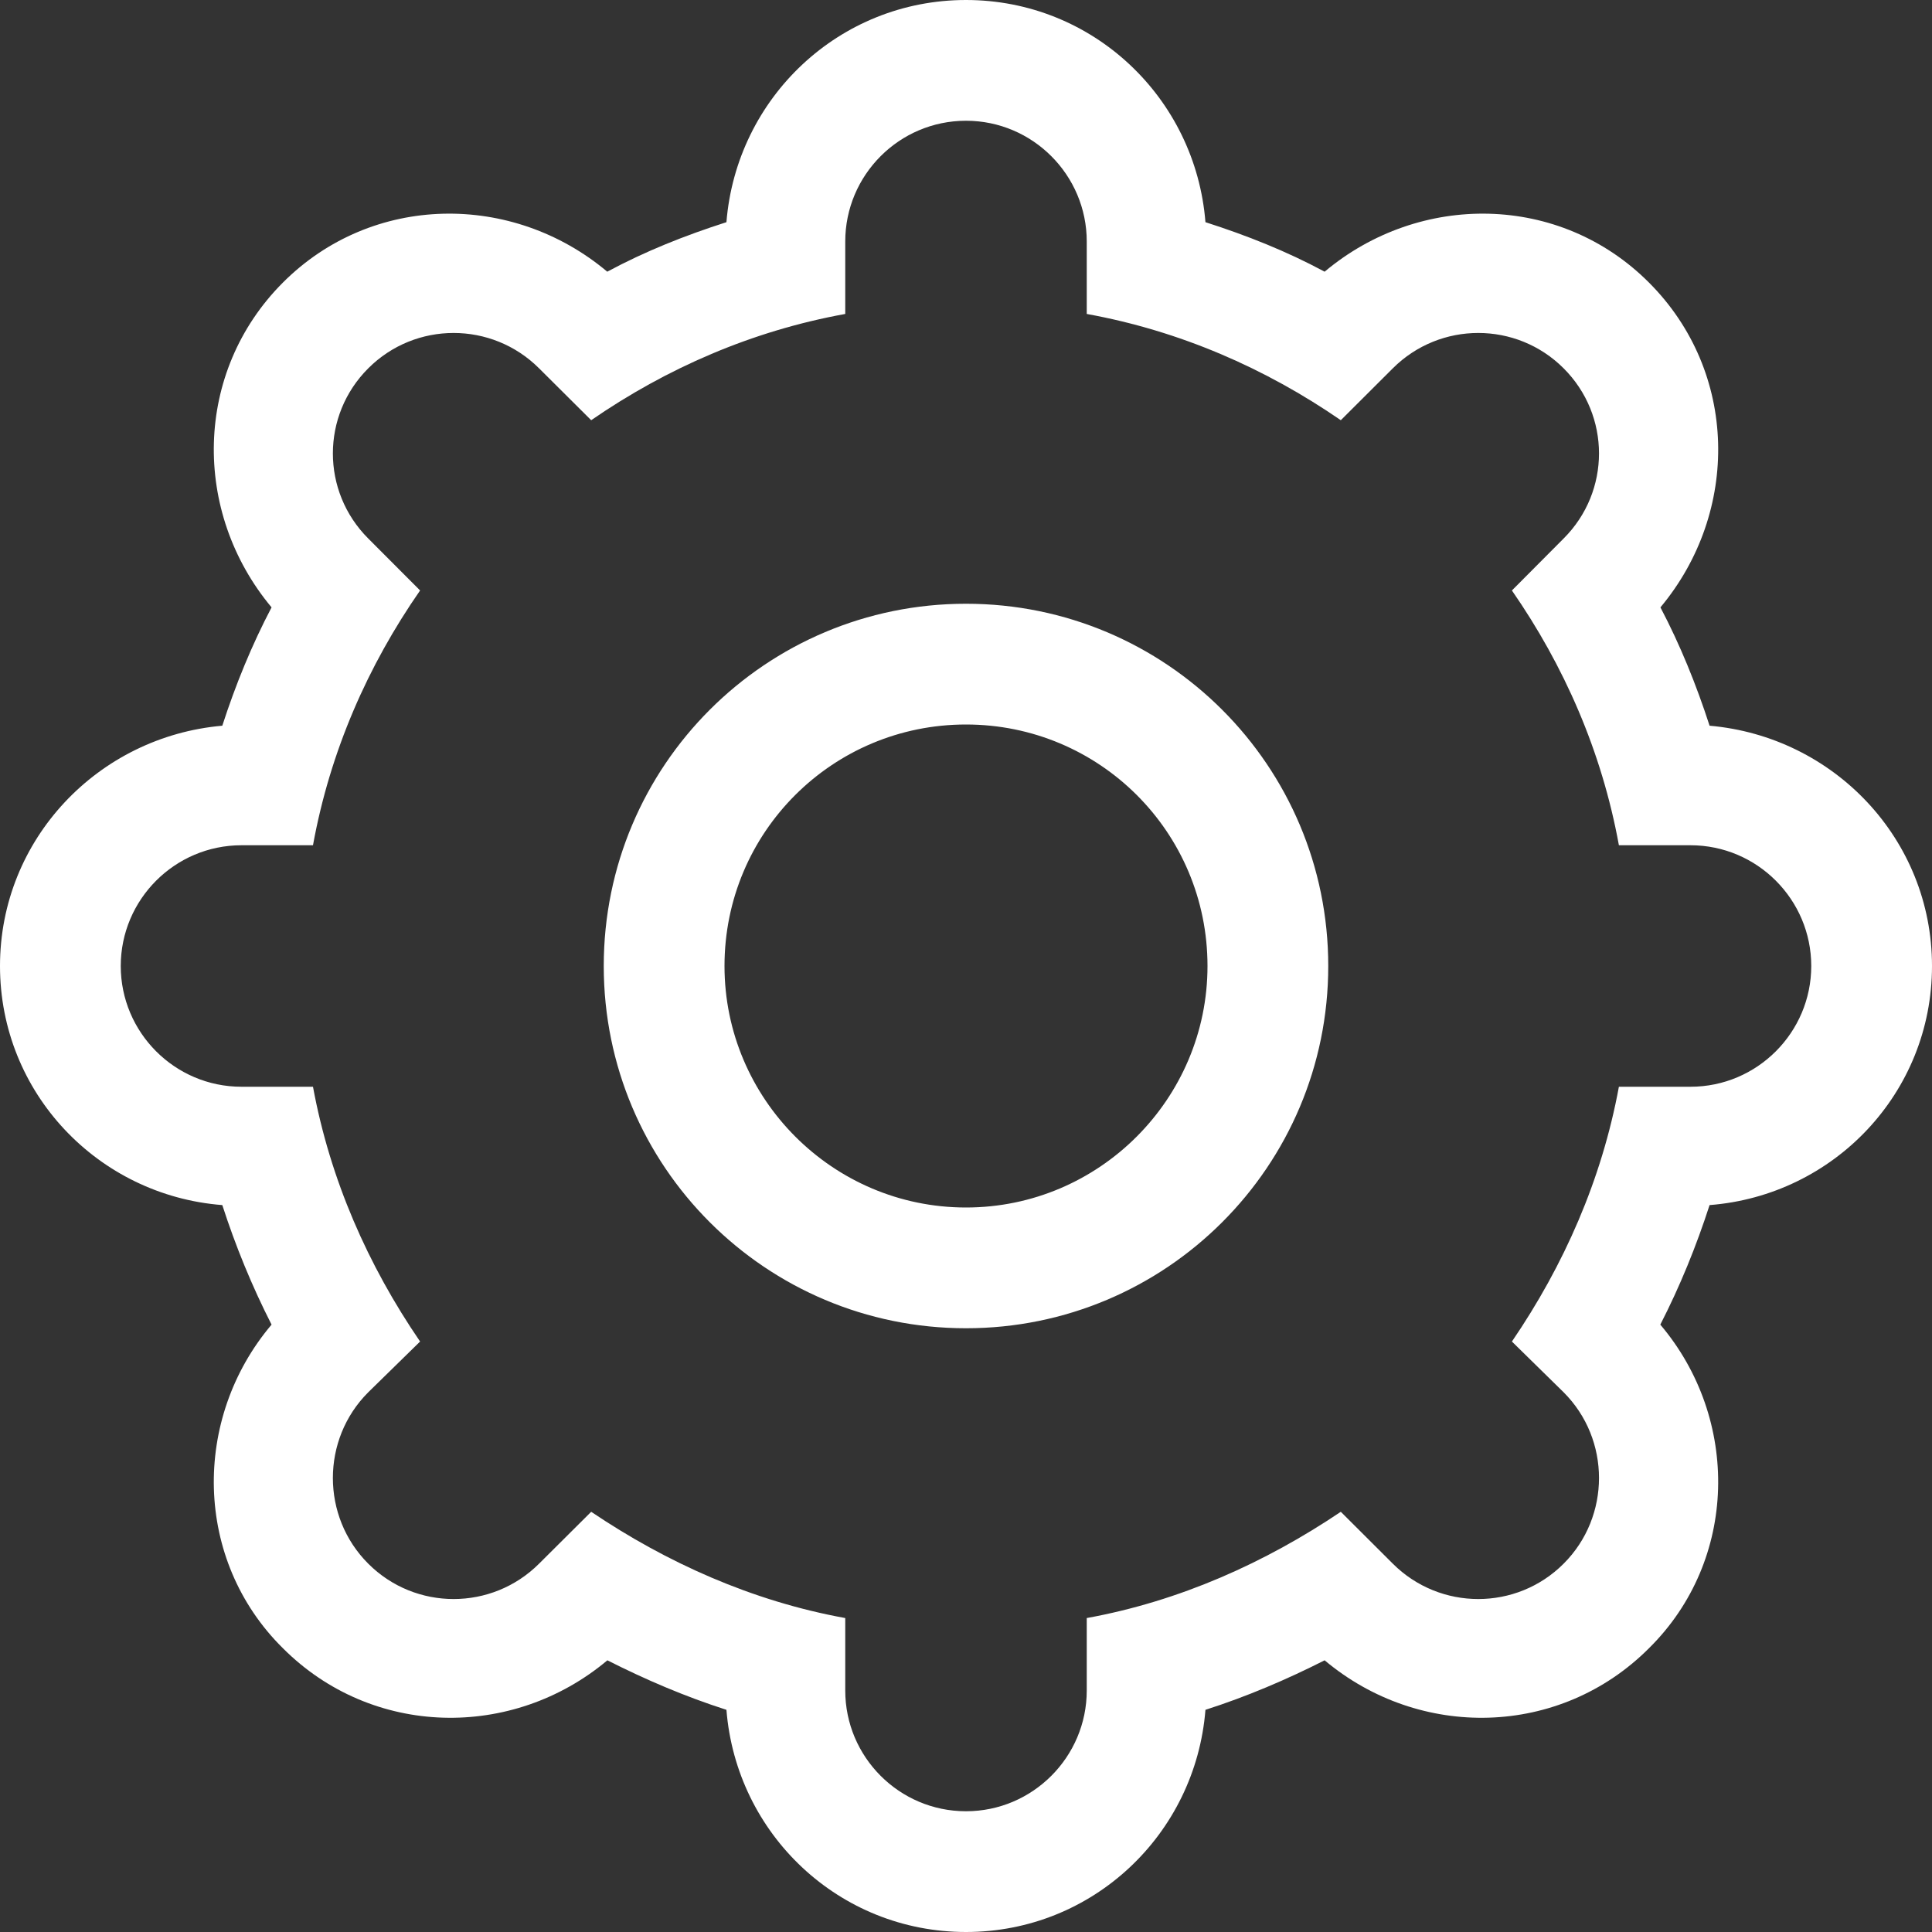 <?xml version="1.0" encoding="UTF-8"?>
<svg width="16px" height="16px" viewBox="0 0 16 16" version="1.1" xmlns="http://www.w3.org/2000/svg" xmlns:xlink="http://www.w3.org/1999/xlink">
    <rect x="0" y="0" width="16" height="16" fill="#333333" stroke="none"/>
    <title>job boards integrations</title>
    <g id="Page-2-DONE" stroke="none" stroke-width="1" fill="none" fill-rule="evenodd">
        <path d="M8,10 C6.896,10 6,9.1 6,8 C6,6.89 6.896,6 8,6 C9.104,6 10,6.89 10,8 C10,9.1 9.104,10 8,10 Z M8,5 C6.343,5 5,6.34 5,8 C5,9.66 6.343,11 8,11 C9.656,11 11,9.66 11,8 C11,6.34 9.656,5 8,5 Z M13.407,9 C13.265,9.77 12.951,10.48 12.521,11.11 L12.949,11.53 C13.34,11.92 13.34,12.56 12.949,12.95 C12.559,13.34 11.926,13.34 11.535,12.95 L11.104,12.52 C10.48,12.94 9.771,13.26 9,13.4 L9,14 C9,14.55 8.552,15 8,15 C7.447,15 7,14.55 7,14 L7,13.4 C6.228,13.26 5.519,12.94 4.896,12.52 L4.464,12.95 C4.073,13.34 3.44,13.34 3.05,12.95 C2.659,12.56 2.659,11.92 3.05,11.53 L3.479,11.11 C3.048,10.48 2.734,9.77 2.592,9 L2,9 C1.447,9 1,8.55 1,8 C1,7.45 1.447,7 2,7 L2.592,7 C2.734,6.22 3.048,5.51 3.479,4.89 L3.05,4.46 C2.659,4.07 2.659,3.44 3.05,3.05 C3.44,2.66 4.073,2.66 4.464,3.05 L4.896,3.48 C5.519,3.05 6.228,2.74 7,2.6 L7,2 C7,1.45 7.447,1 8,1 C8.552,1 9,1.45 9,2 L9,2.6 C9.771,2.74 10.48,3.05 11.104,3.48 L11.535,3.05 C11.926,2.66 12.559,2.66 12.949,3.05 C13.34,3.44 13.34,4.07 12.949,4.46 L12.521,4.89 C12.951,5.51 13.265,6.22 13.407,7 L14,7 C14.552,7 15,7.45 15,8 C15,8.55 14.552,9 14,9 L13.407,9 Z M16,8 C16,6.95 15.188,6.1 14.158,6.01 C14.048,5.67 13.914,5.34 13.751,5.03 C14.411,4.24 14.396,3.08 13.656,2.34 C12.918,1.6 11.756,1.59 10.97,2.25 C10.654,2.08 10.326,1.95 9.983,1.84 C9.901,0.81 9.05,0 8,0 C6.95,0 6.099,0.81 6.016,1.84 C5.673,1.95 5.345,2.08 5.029,2.25 C4.244,1.59 3.082,1.6 2.343,2.34 C1.604,3.08 1.589,4.24 2.249,5.03 C2.086,5.34 1.951,5.67 1.841,6.01 C0.813,6.1 0,6.95 0,8 C0,9.05 0.812,9.9 1.841,9.98 C1.951,10.32 2.086,10.65 2.249,10.97 C1.589,11.75 1.604,12.92 2.343,13.65 C3.082,14.39 4.244,14.41 5.03,13.75 C5.346,13.91 5.673,14.05 6.016,14.16 C6.098,15.19 6.949,16 8,16 C9.05,16 9.901,15.19 9.983,14.16 C10.326,14.05 10.654,13.91 10.97,13.75 C11.756,14.41 12.917,14.39 13.656,13.65 C14.396,12.92 14.411,11.75 13.75,10.97 C13.914,10.65 14.048,10.32 14.158,9.98 C15.188,9.9 16,9.05 16,8 L16,8 Z" id="job-boards-integrations" fill="#fff"></path>
    </g>
</svg>